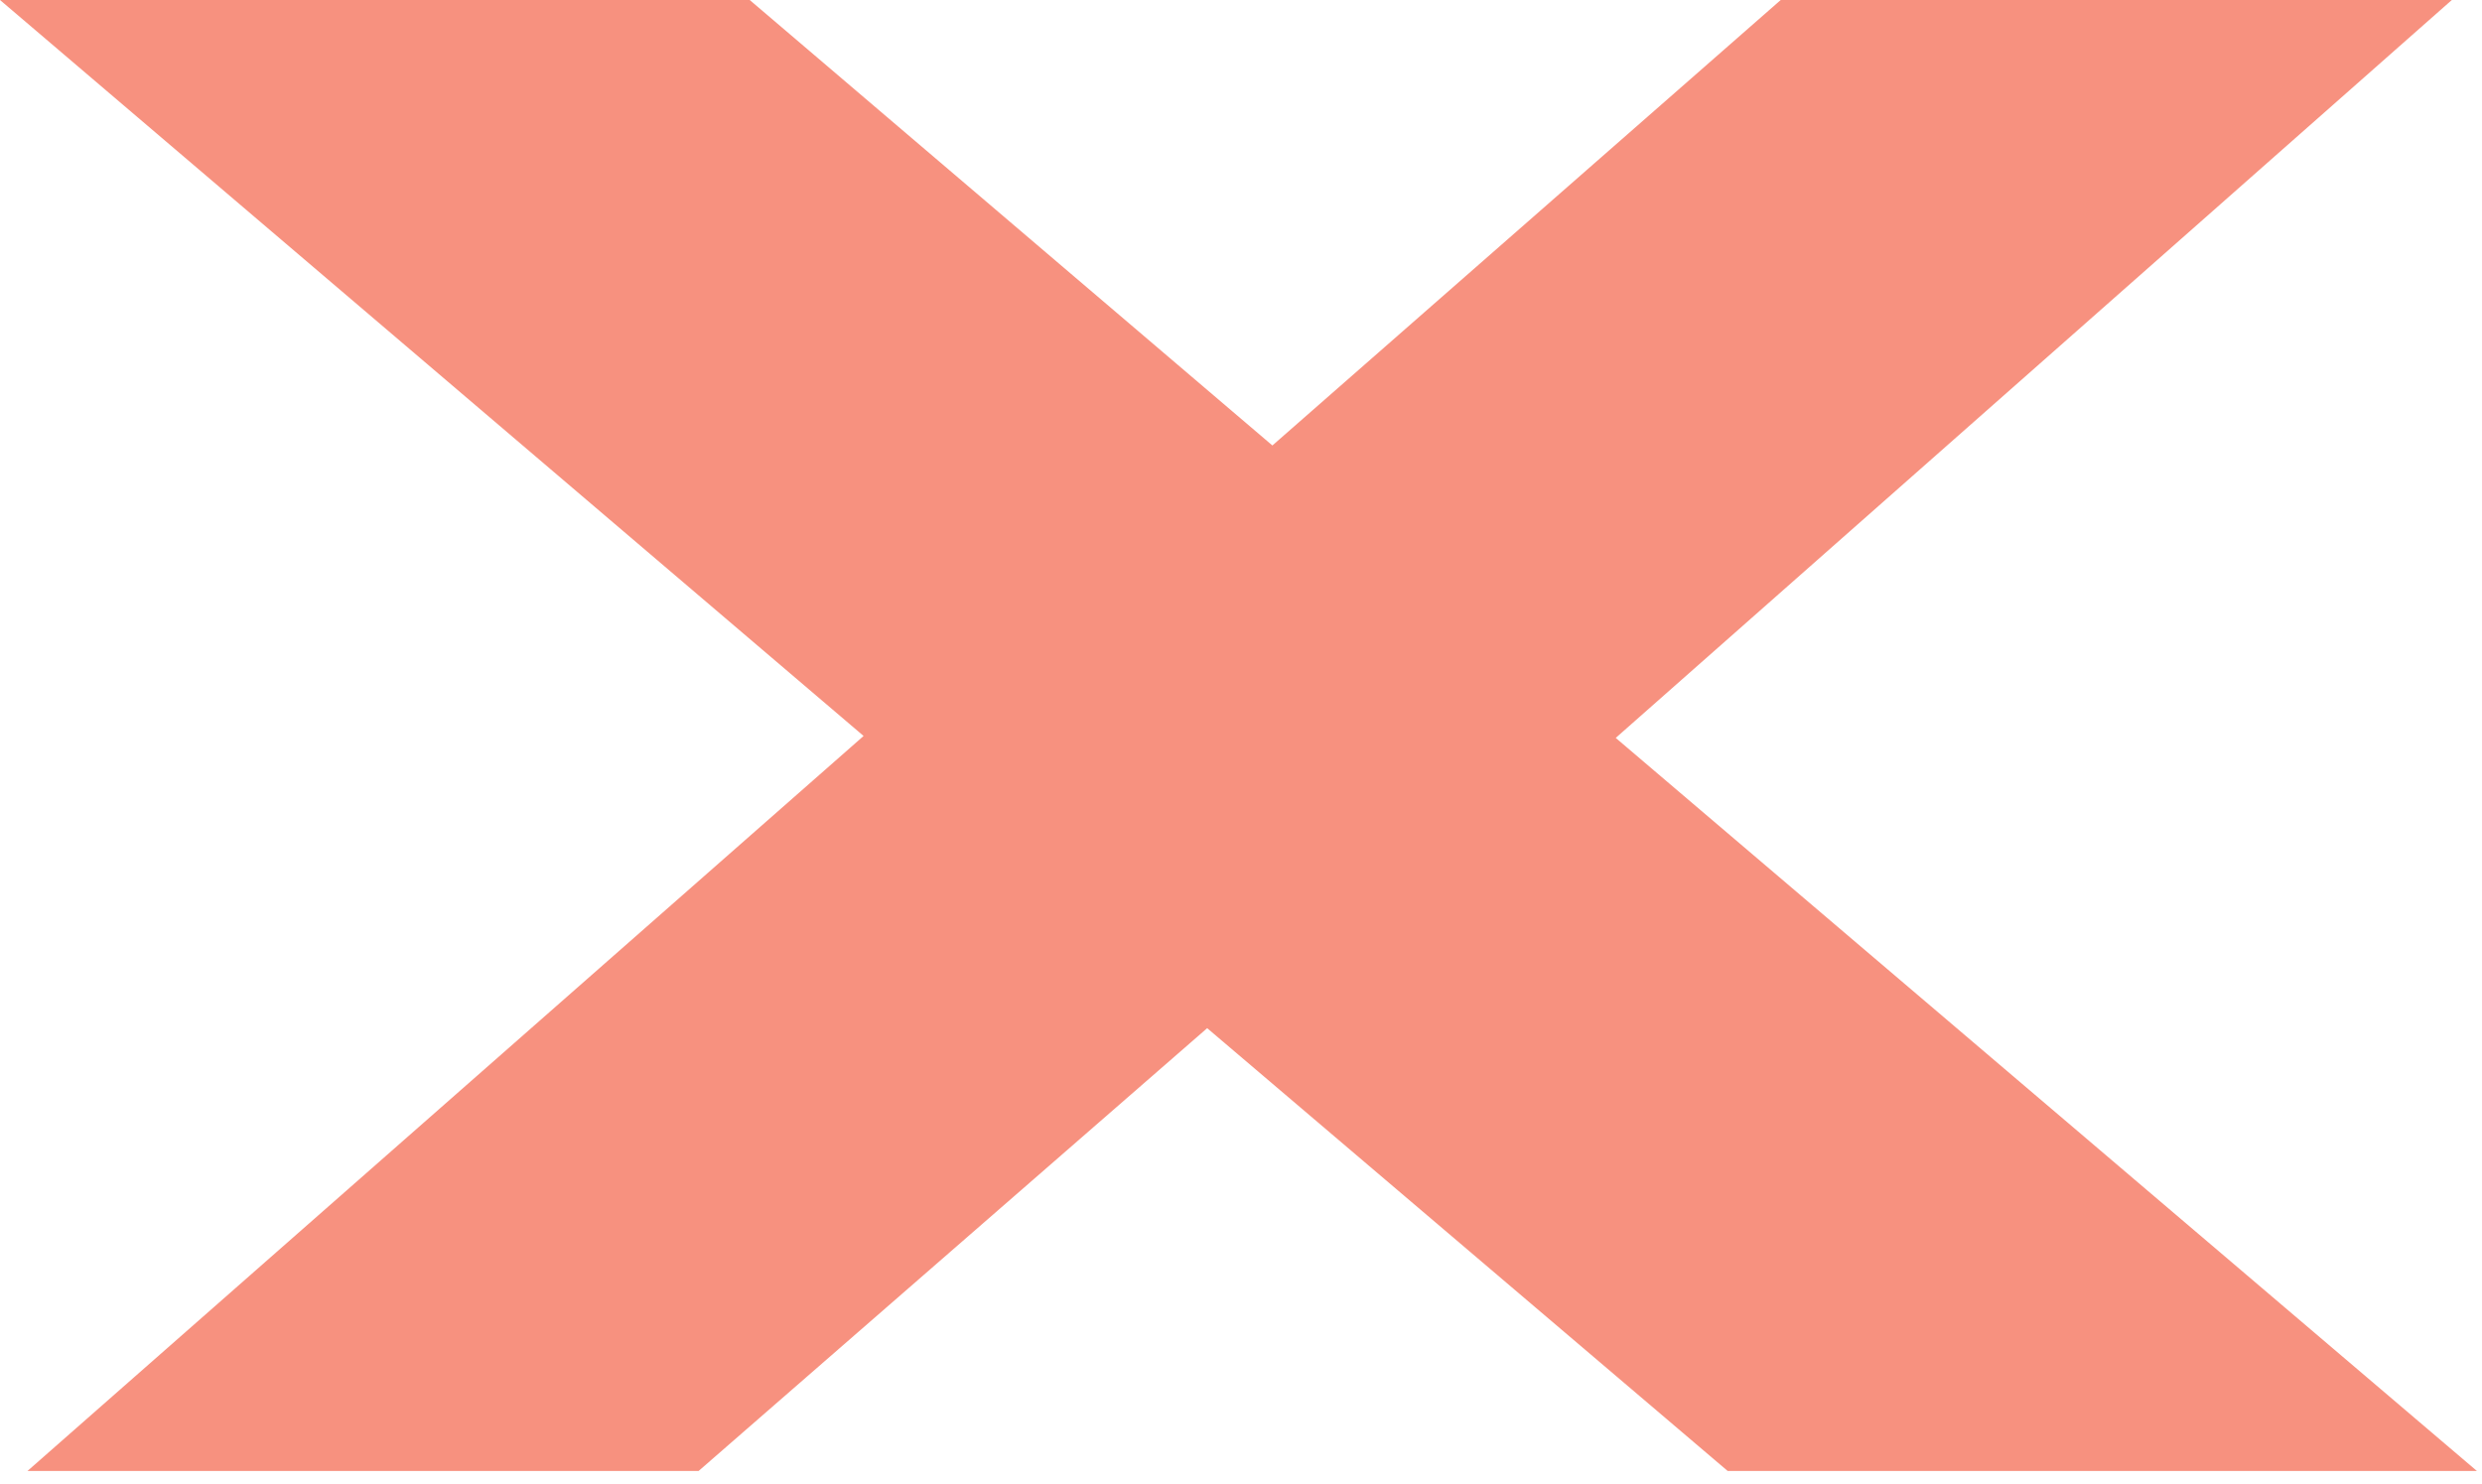 <?xml version="1.0" encoding="UTF-8"?> <svg xmlns="http://www.w3.org/2000/svg" width="102" height="61" viewBox="0 0 102 61" fill="none"> <path d="M73.18 0H100.76L66.4 30.33L101.79 60.46H71L49.61 42.26L28.71 60.46H1.13L35.49 30.25L0 0H30.81L52.29 18.31L73.18 0Z" fill="#F7917F"></path> </svg> 